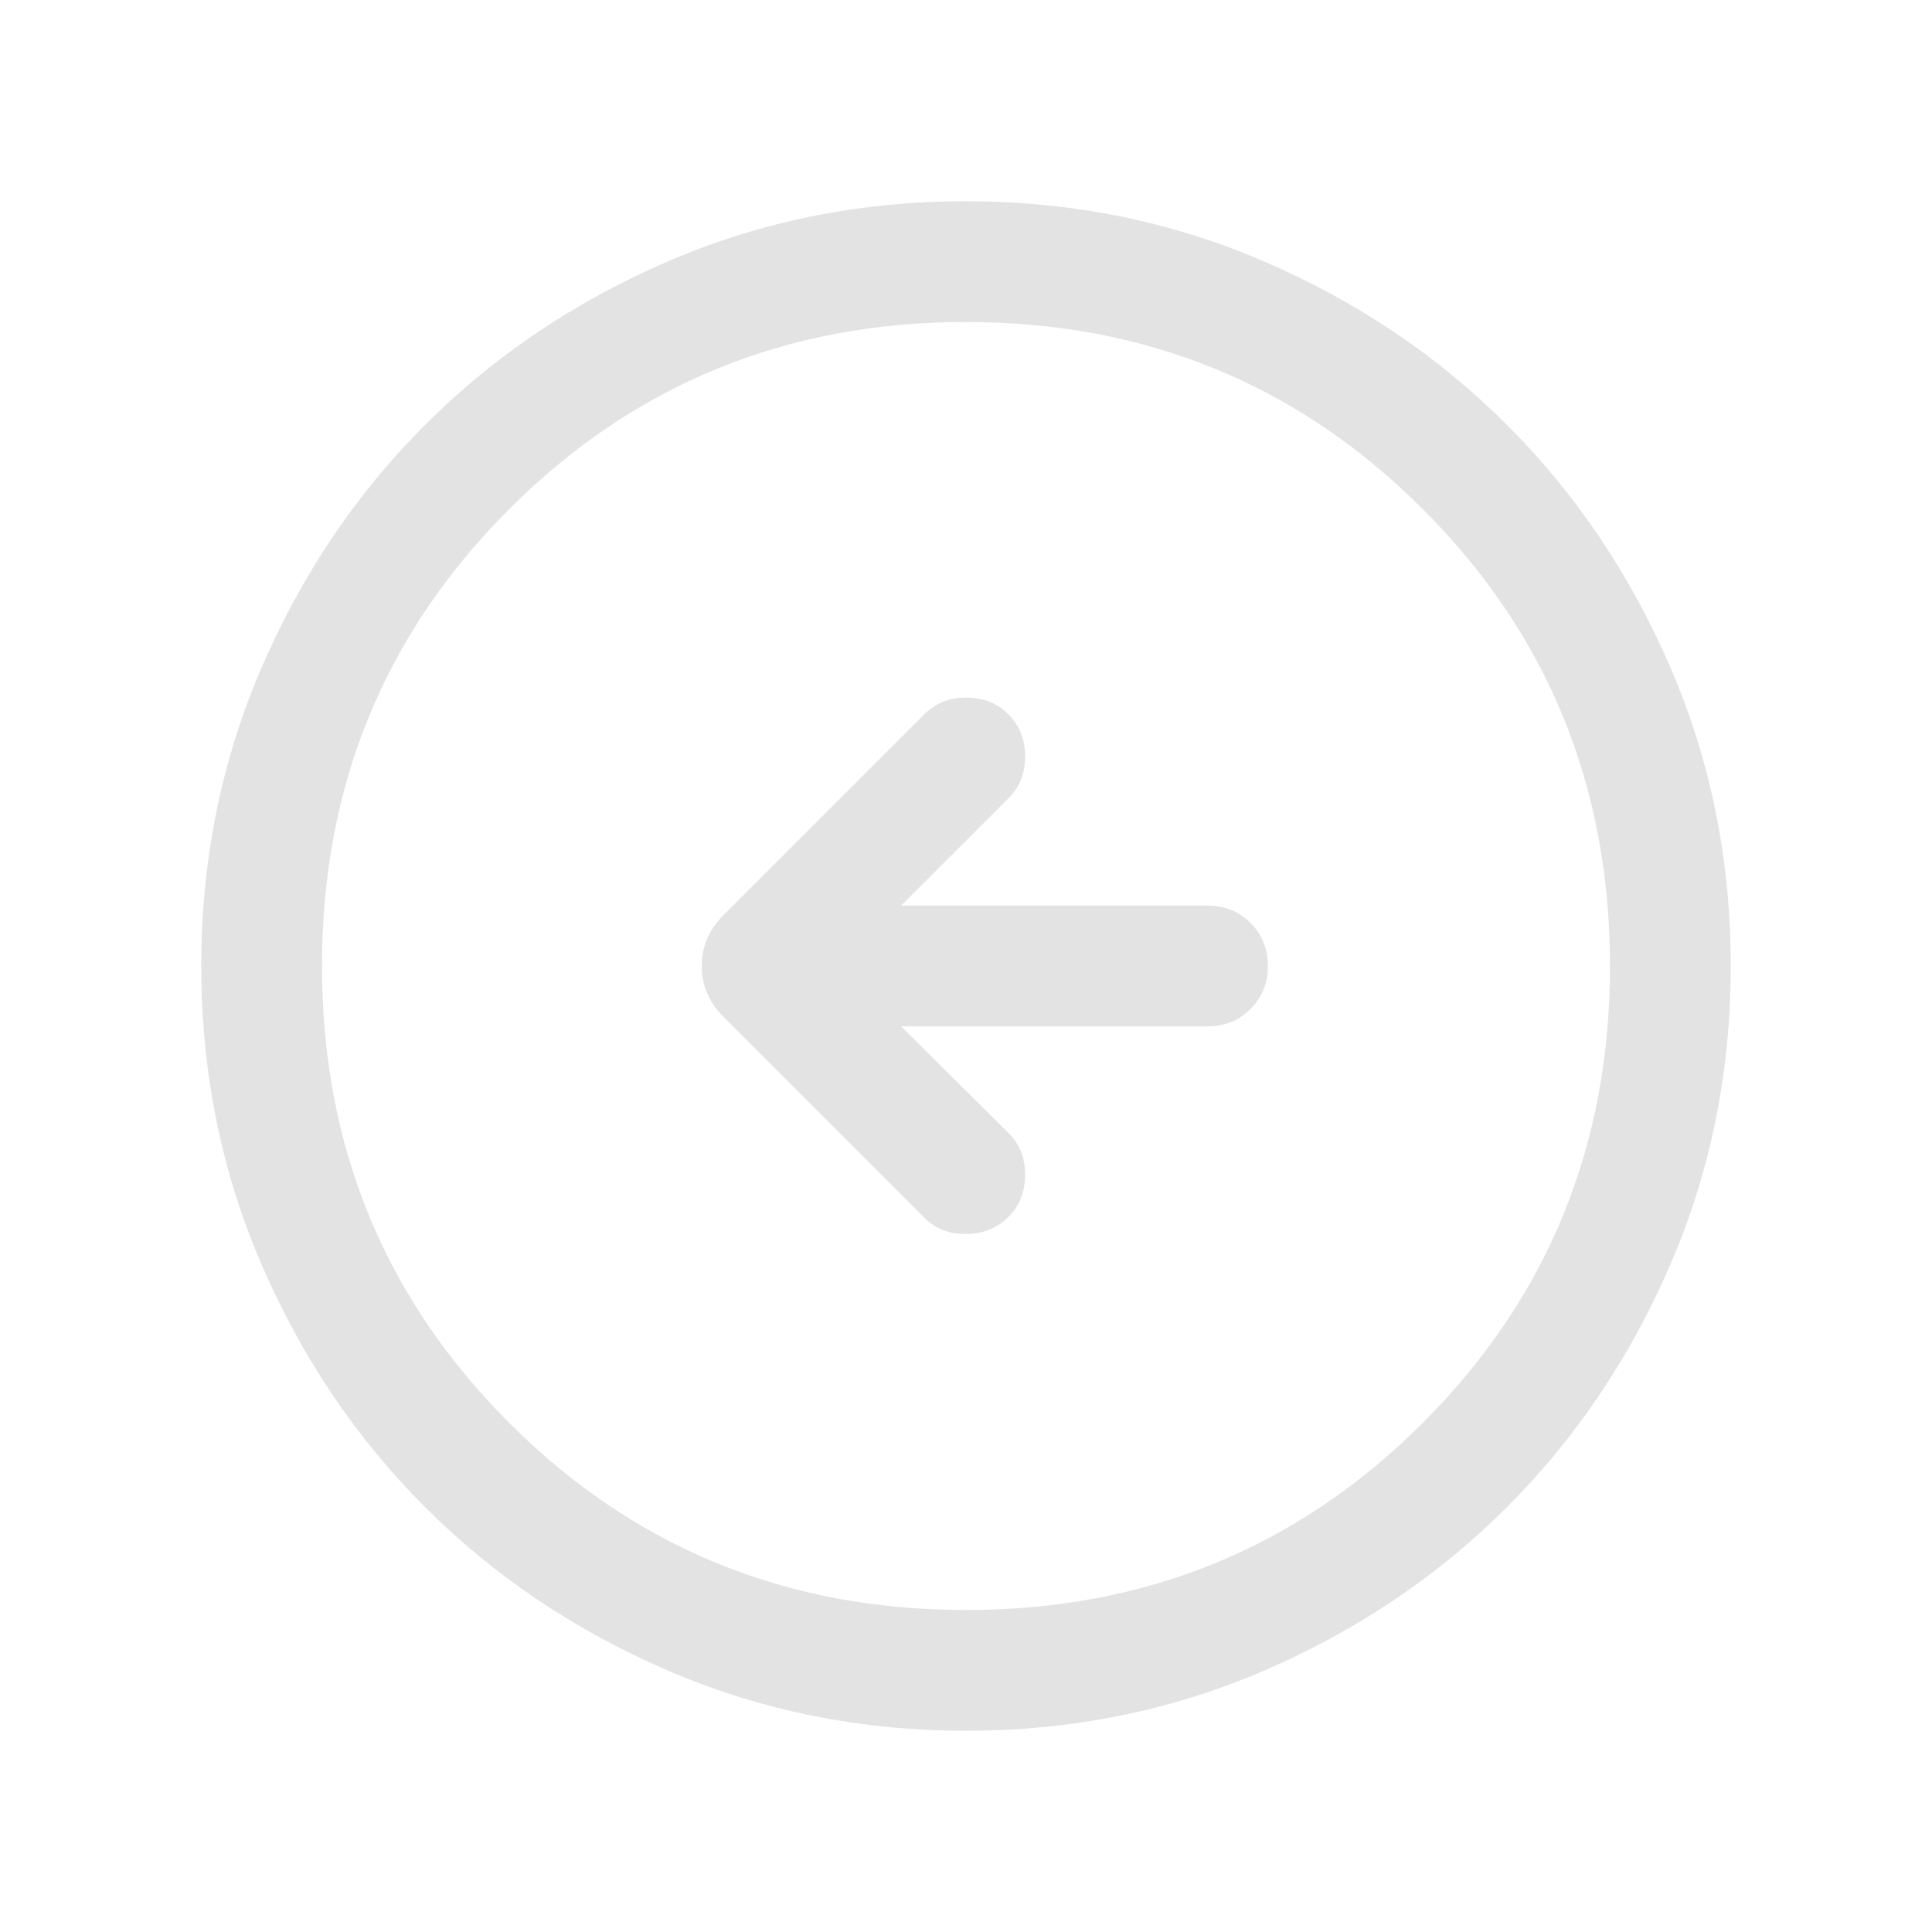 <svg xmlns="http://www.w3.org/2000/svg" height="24px" viewBox="0 -960 960 960" width="24px" fill="#e3e3e3"><path d="M447.77-450H600q12.75 0 21.37-8.63 8.63-8.63 8.63-21.38 0-12.76-8.63-21.37Q612.75-510 600-510H447.77l53.31-53.31q8.3-8.18 8.3-20.82t-8.3-20.95q-8.31-8.3-20.95-8.3-12.64 0-20.82 8.3l-99.77 99.77q-10.85 10.85-10.85 25.31 0 14.46 10.85 25.31l99.77 99.77q8.31 8.3 20.88 8.11 12.58-.19 20.89-8.5 8.3-8.31 8.3-20.95 0-12.64-8.3-20.82L447.77-450Zm32.3 350q-78.84 0-148.21-29.92t-120.68-81.21q-51.31-51.29-81.25-120.63Q100-401.1 100-479.93q0-78.84 29.92-148.21t81.21-120.68q51.29-51.31 120.63-81.25Q401.1-860 479.93-860q78.84 0 148.21 29.92t120.68 81.21q51.31 51.29 81.25 120.63Q860-558.9 860-480.07q0 78.84-29.92 148.21t-81.21 120.68q-51.29 51.31-120.63 81.25Q558.9-100 480.07-100Zm-.07-60q134 0 227-93t93-227q0-134-93-227t-227-93q-134 0-227 93t-93 227q0 134 93 227t227 93Zm0-320Z"/></svg>